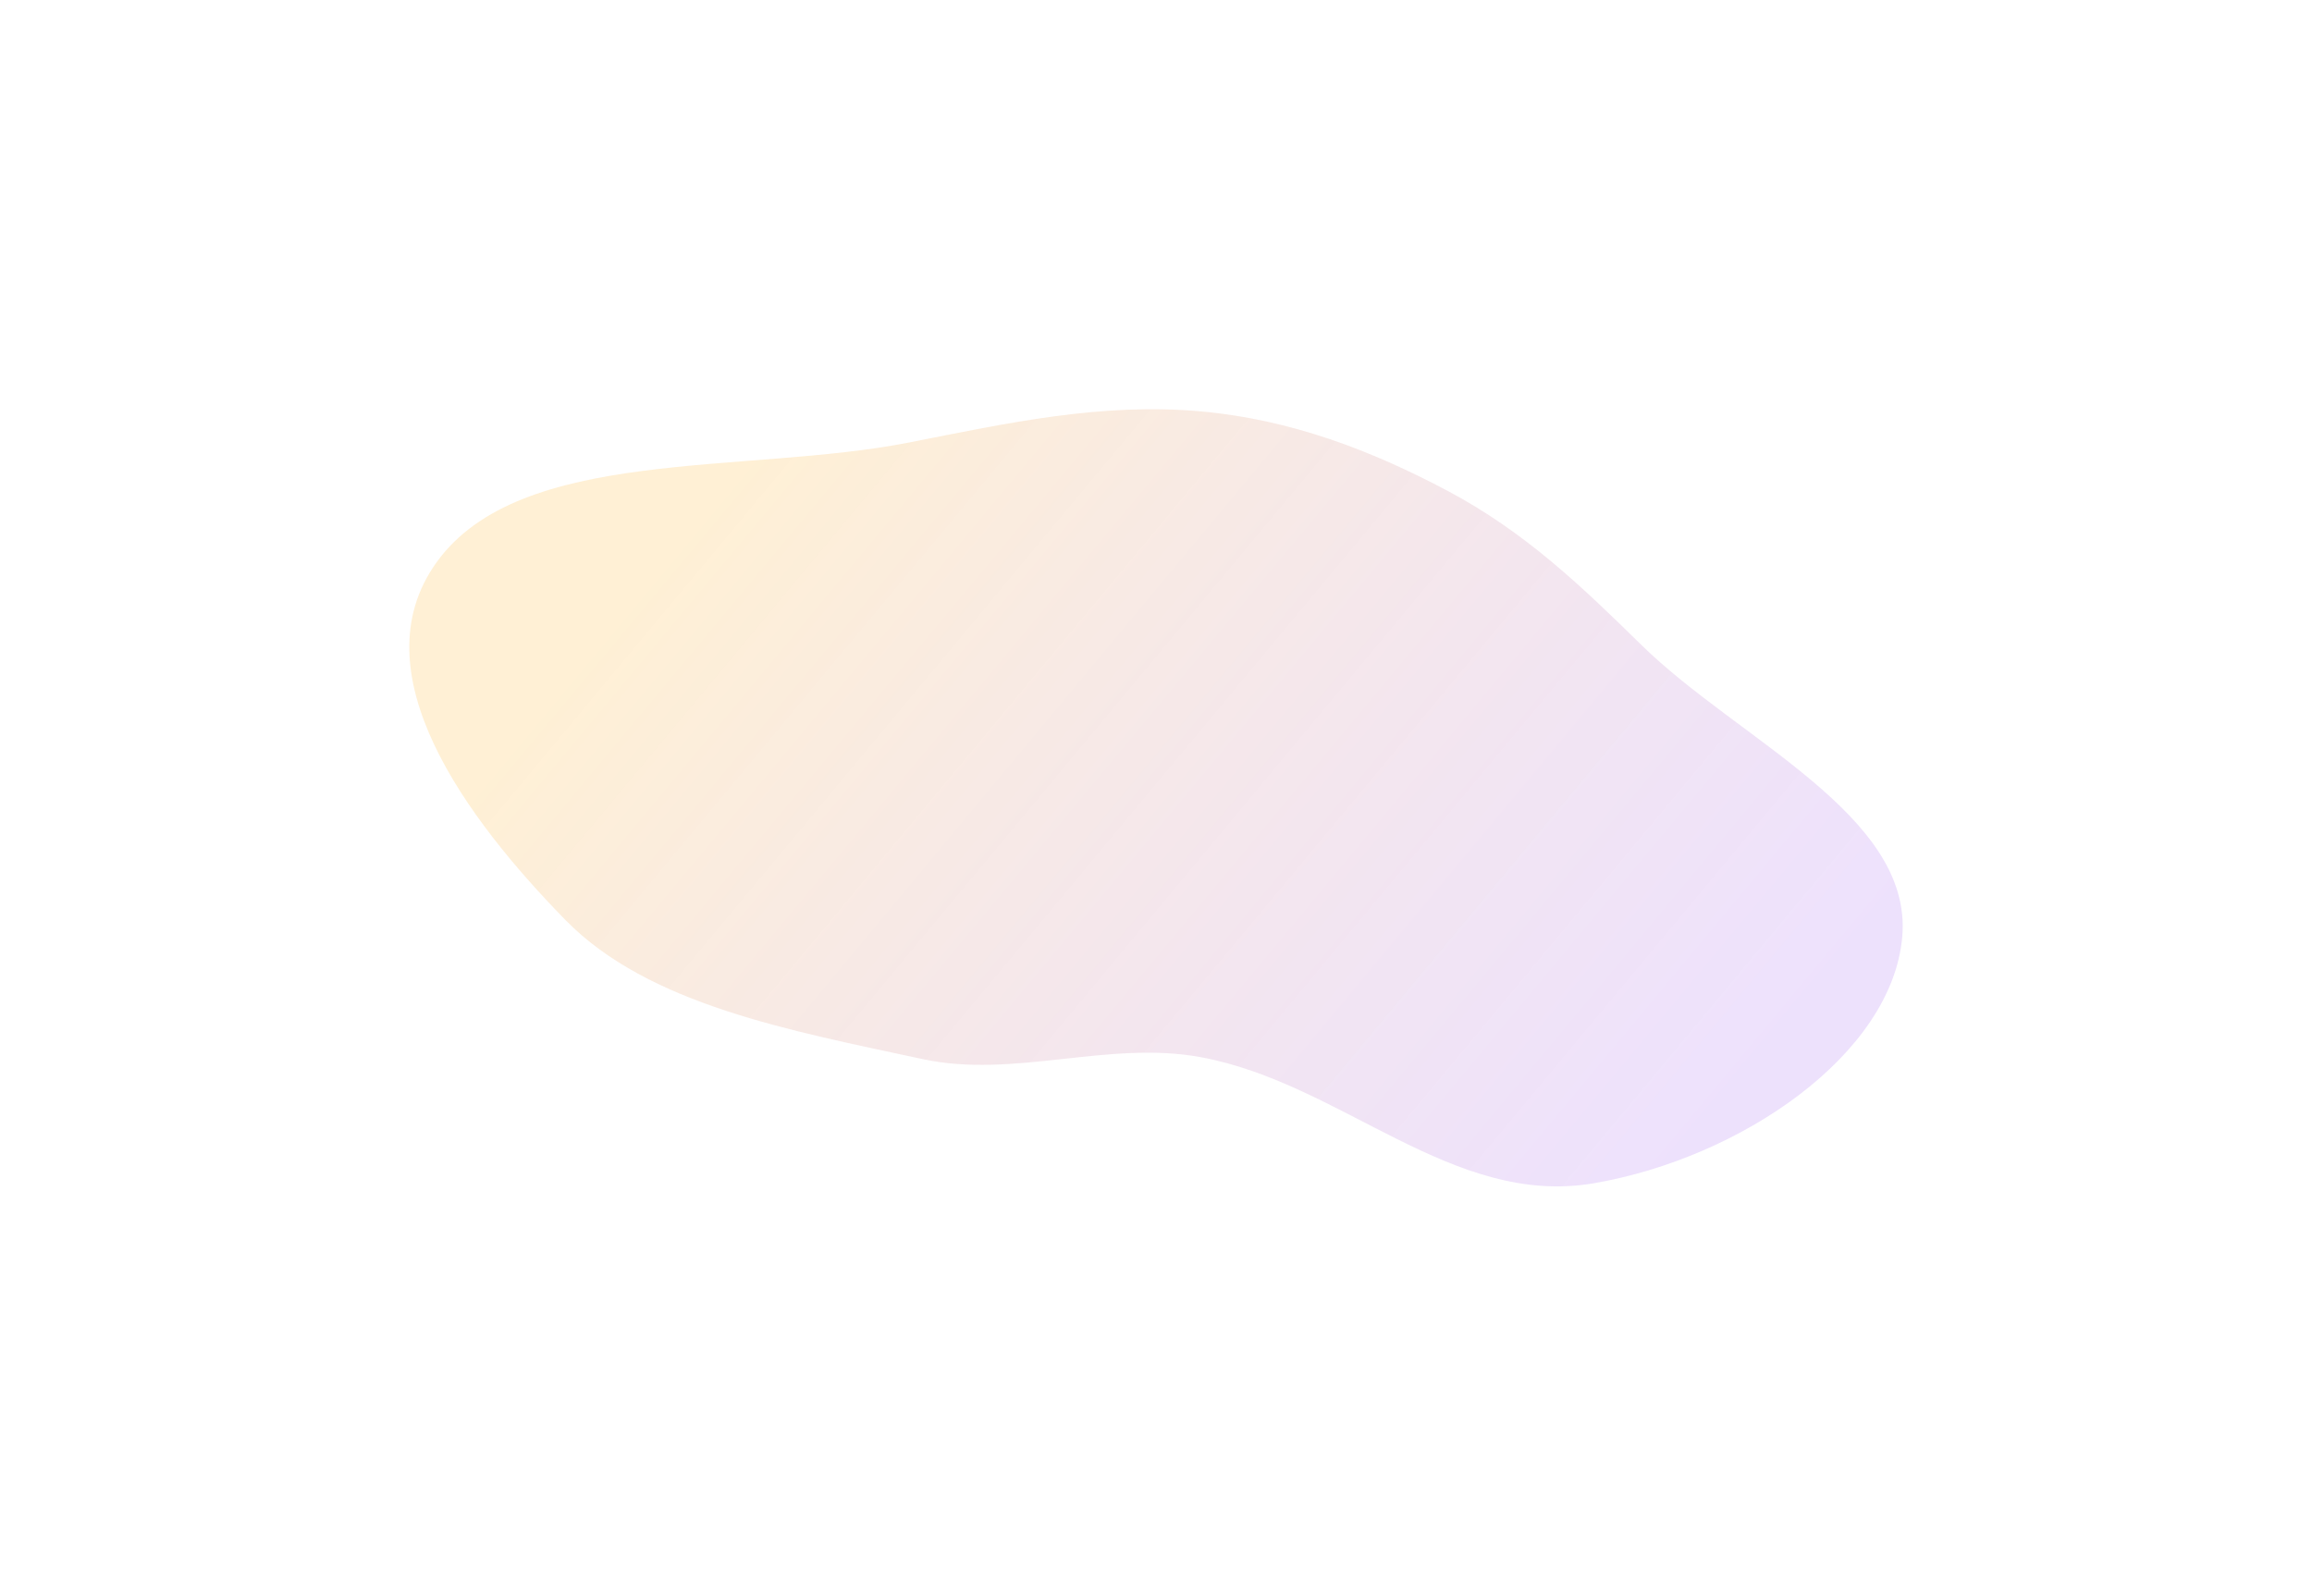 <svg width="28244" height="19495" viewBox="0 0 28244 19495" fill="none" xmlns="http://www.w3.org/2000/svg">
<g filter="url(#filter0_f_697_8)">
<path fill-rule="evenodd" clip-rule="evenodd" d="M14669.8 5026.27C15773.8 5125.51 16758.5 5506.16 17680.1 5994.82C18635.1 6501.21 19330.7 7172.74 20051.3 7879.67C21236.1 9041.96 23369.5 9960.61 23238.2 11447.2C23111.1 12887.4 21262.8 14149.4 19470.6 14456.8C17739.8 14753.6 16394.3 13235.5 14669.8 12916.5C13538.7 12707.3 12390 13181.5 11269.4 12939.6C9665.88 12593.5 7921.99 12278.1 6908.03 11240.9C5704.96 10010.2 4360.94 8219.11 5334.45 6868.53C6358.27 5448.14 9102.25 5801.87 11114.8 5404.71C12303.8 5170.07 13451.9 4916.81 14669.8 5026.27Z" fill="url(#paint0_linear_697_8)" fill-opacity="0.2"/>
</g>
<defs>
<filter id="filter0_f_697_8" x="0" y="0" width="28244" height="19495" filterUnits="userSpaceOnUse" color-interpolation-filters="sRGB">
<feFlood flood-opacity="0" result="BackgroundImageFix"/>
<feBlend mode="normal" in="SourceGraphic" in2="BackgroundImageFix" result="shape"/>
<feGaussianBlur stdDeviation="2500" result="effect1_foregroundBlur_697_8"/>
</filter>
<linearGradient id="paint0_linear_697_8" x1="10331.9" y1="4038.48" x2="21233.8" y2="13115.2" gradientUnits="userSpaceOnUse">
<stop stop-color="#FFB52B"/>
<stop offset="1" stop-color="#8733ED" stop-opacity="0.72"/>
</linearGradient>
</defs>
</svg>
